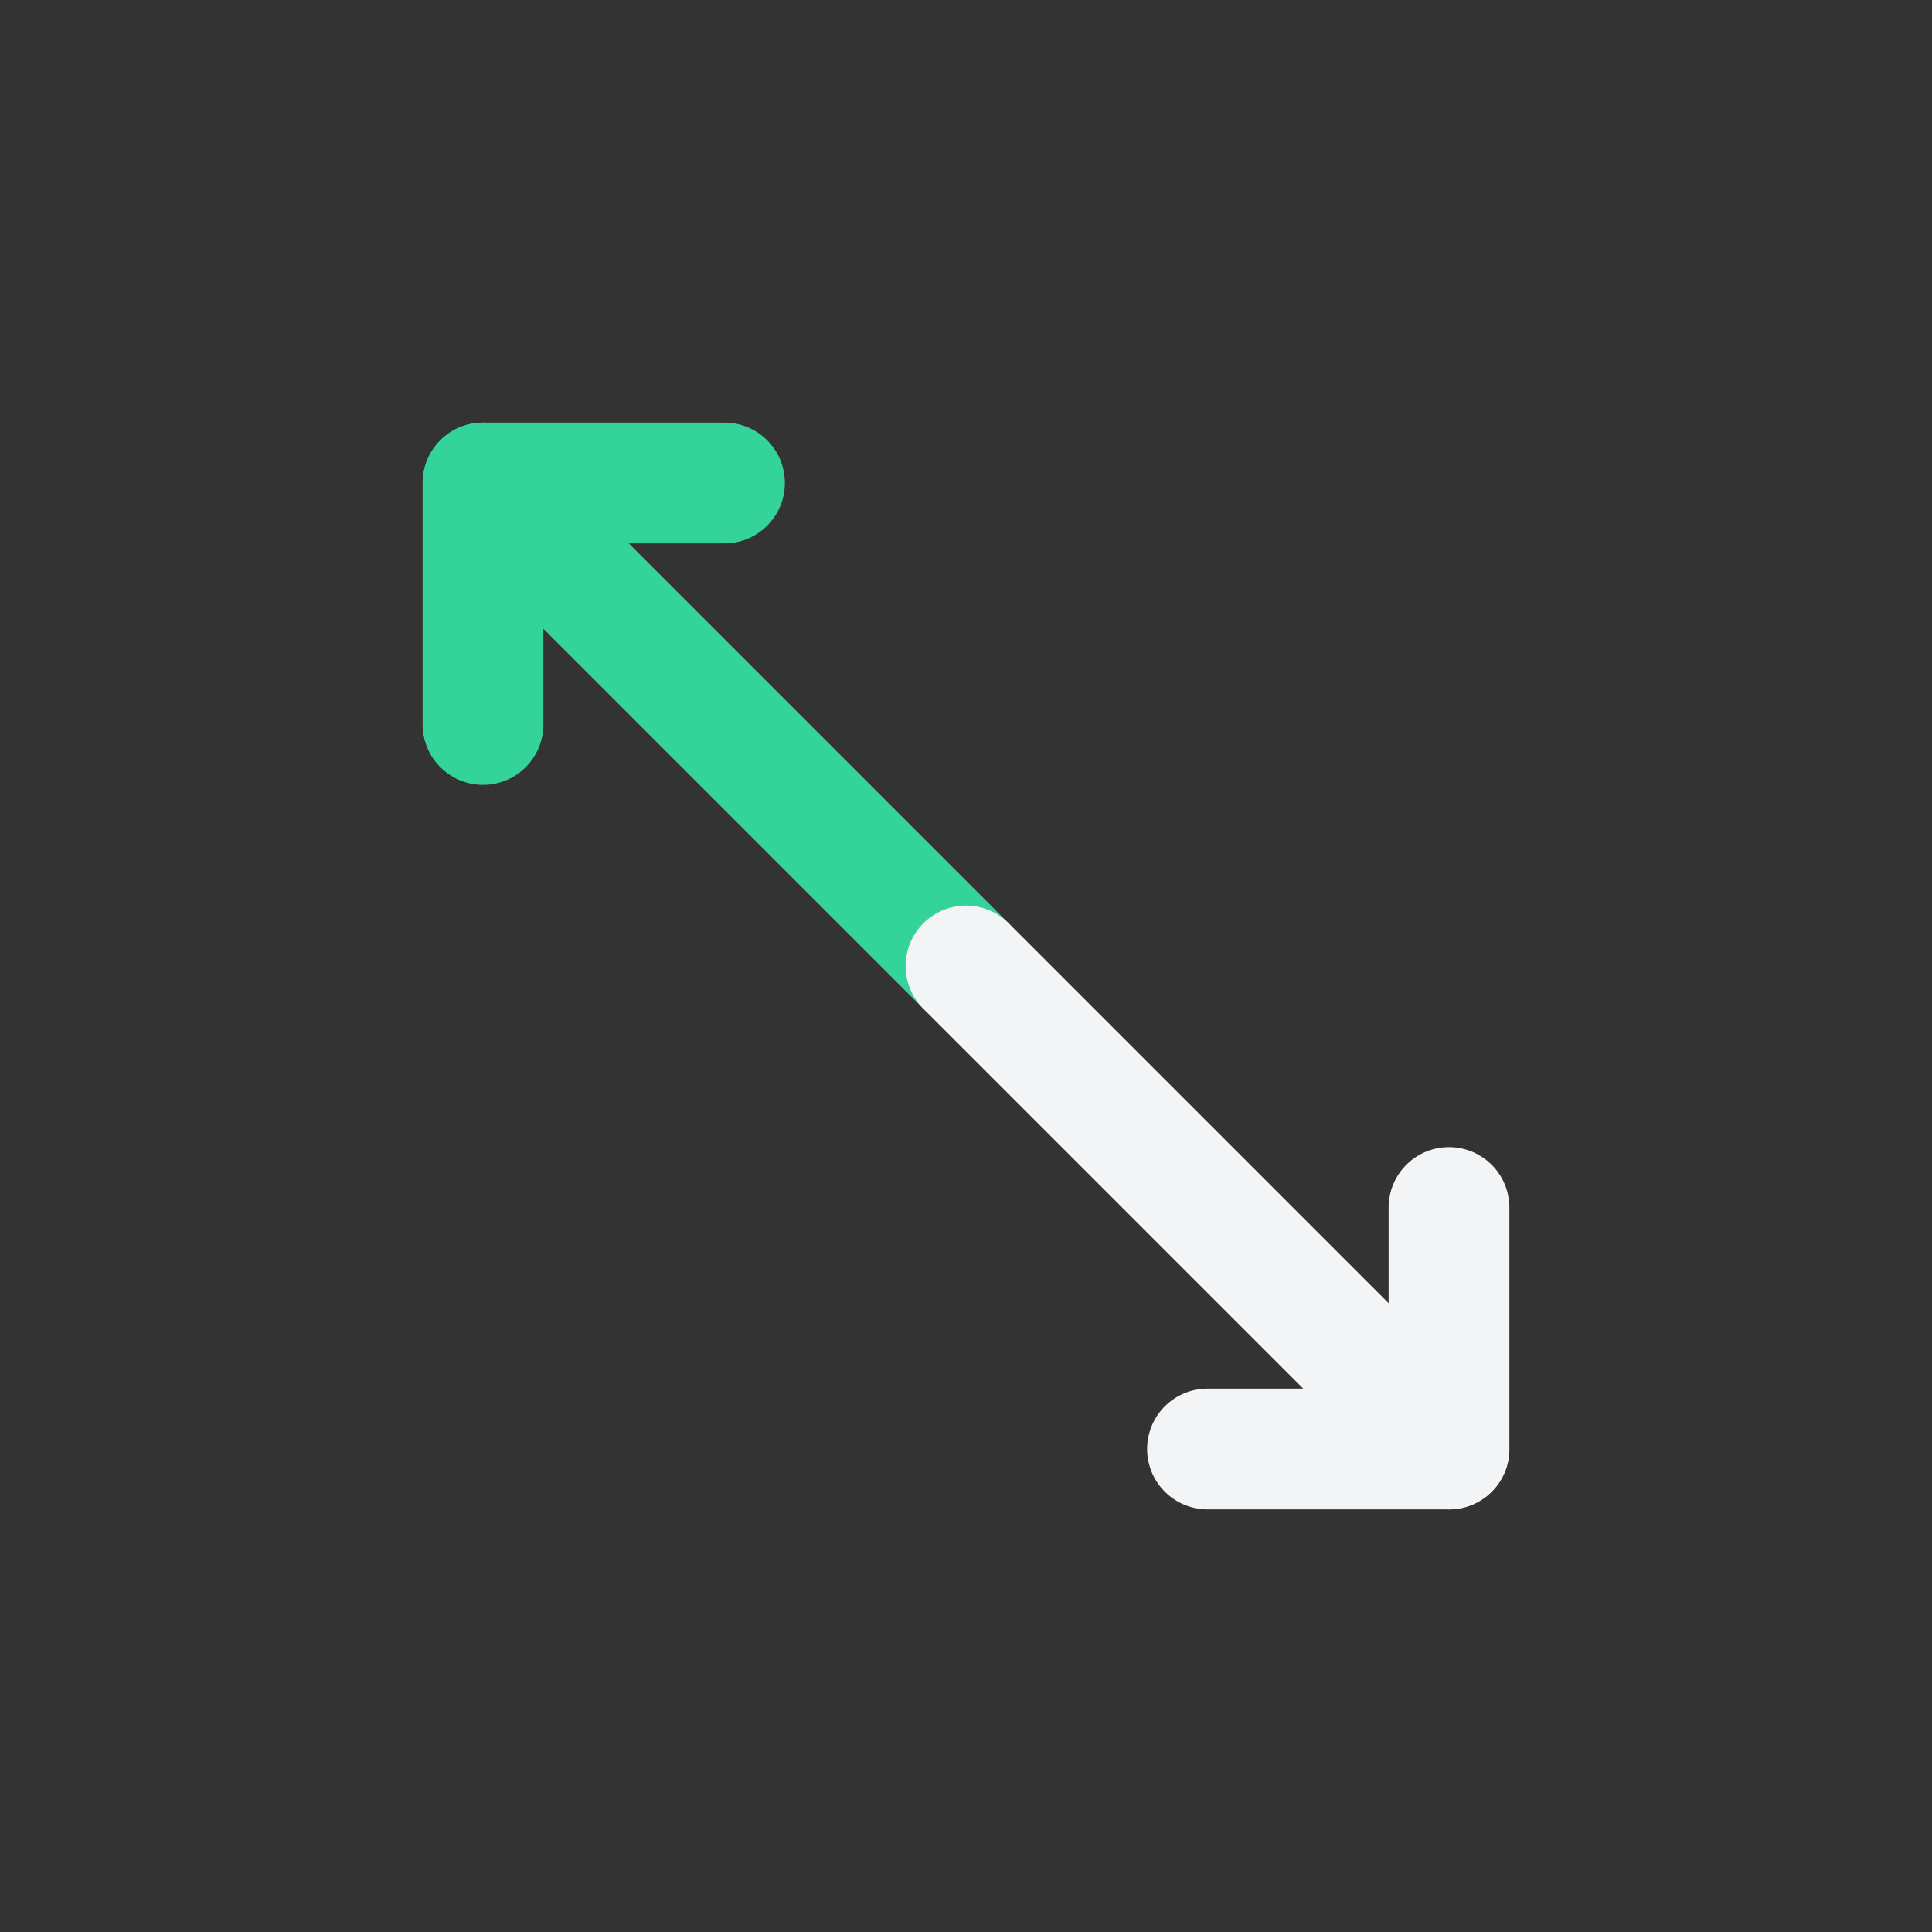 <svg width="64" height="64" viewBox="0 0 64 64" fill="none" xmlns="http://www.w3.org/2000/svg">
<rect x="0" y="0" width="64" height="64" fill="#333333" stroke="none"/>
<path d="M24 16H16V24" stroke="#34D399" stroke-width="4" stroke-linecap="round" stroke-linejoin="round"/>
<path d="M16 16L32 32" stroke="#34D399" stroke-width="4" stroke-linecap="round" stroke-linejoin="round"/>
<path d="M32 32L48 48" stroke="#F3F4F6" stroke-width="4" stroke-linecap="round" stroke-linejoin="round"/>
<path d="M48 40V48H40" stroke="#F3F4F6" stroke-width="4" stroke-linecap="round" stroke-linejoin="round"/>
</svg>